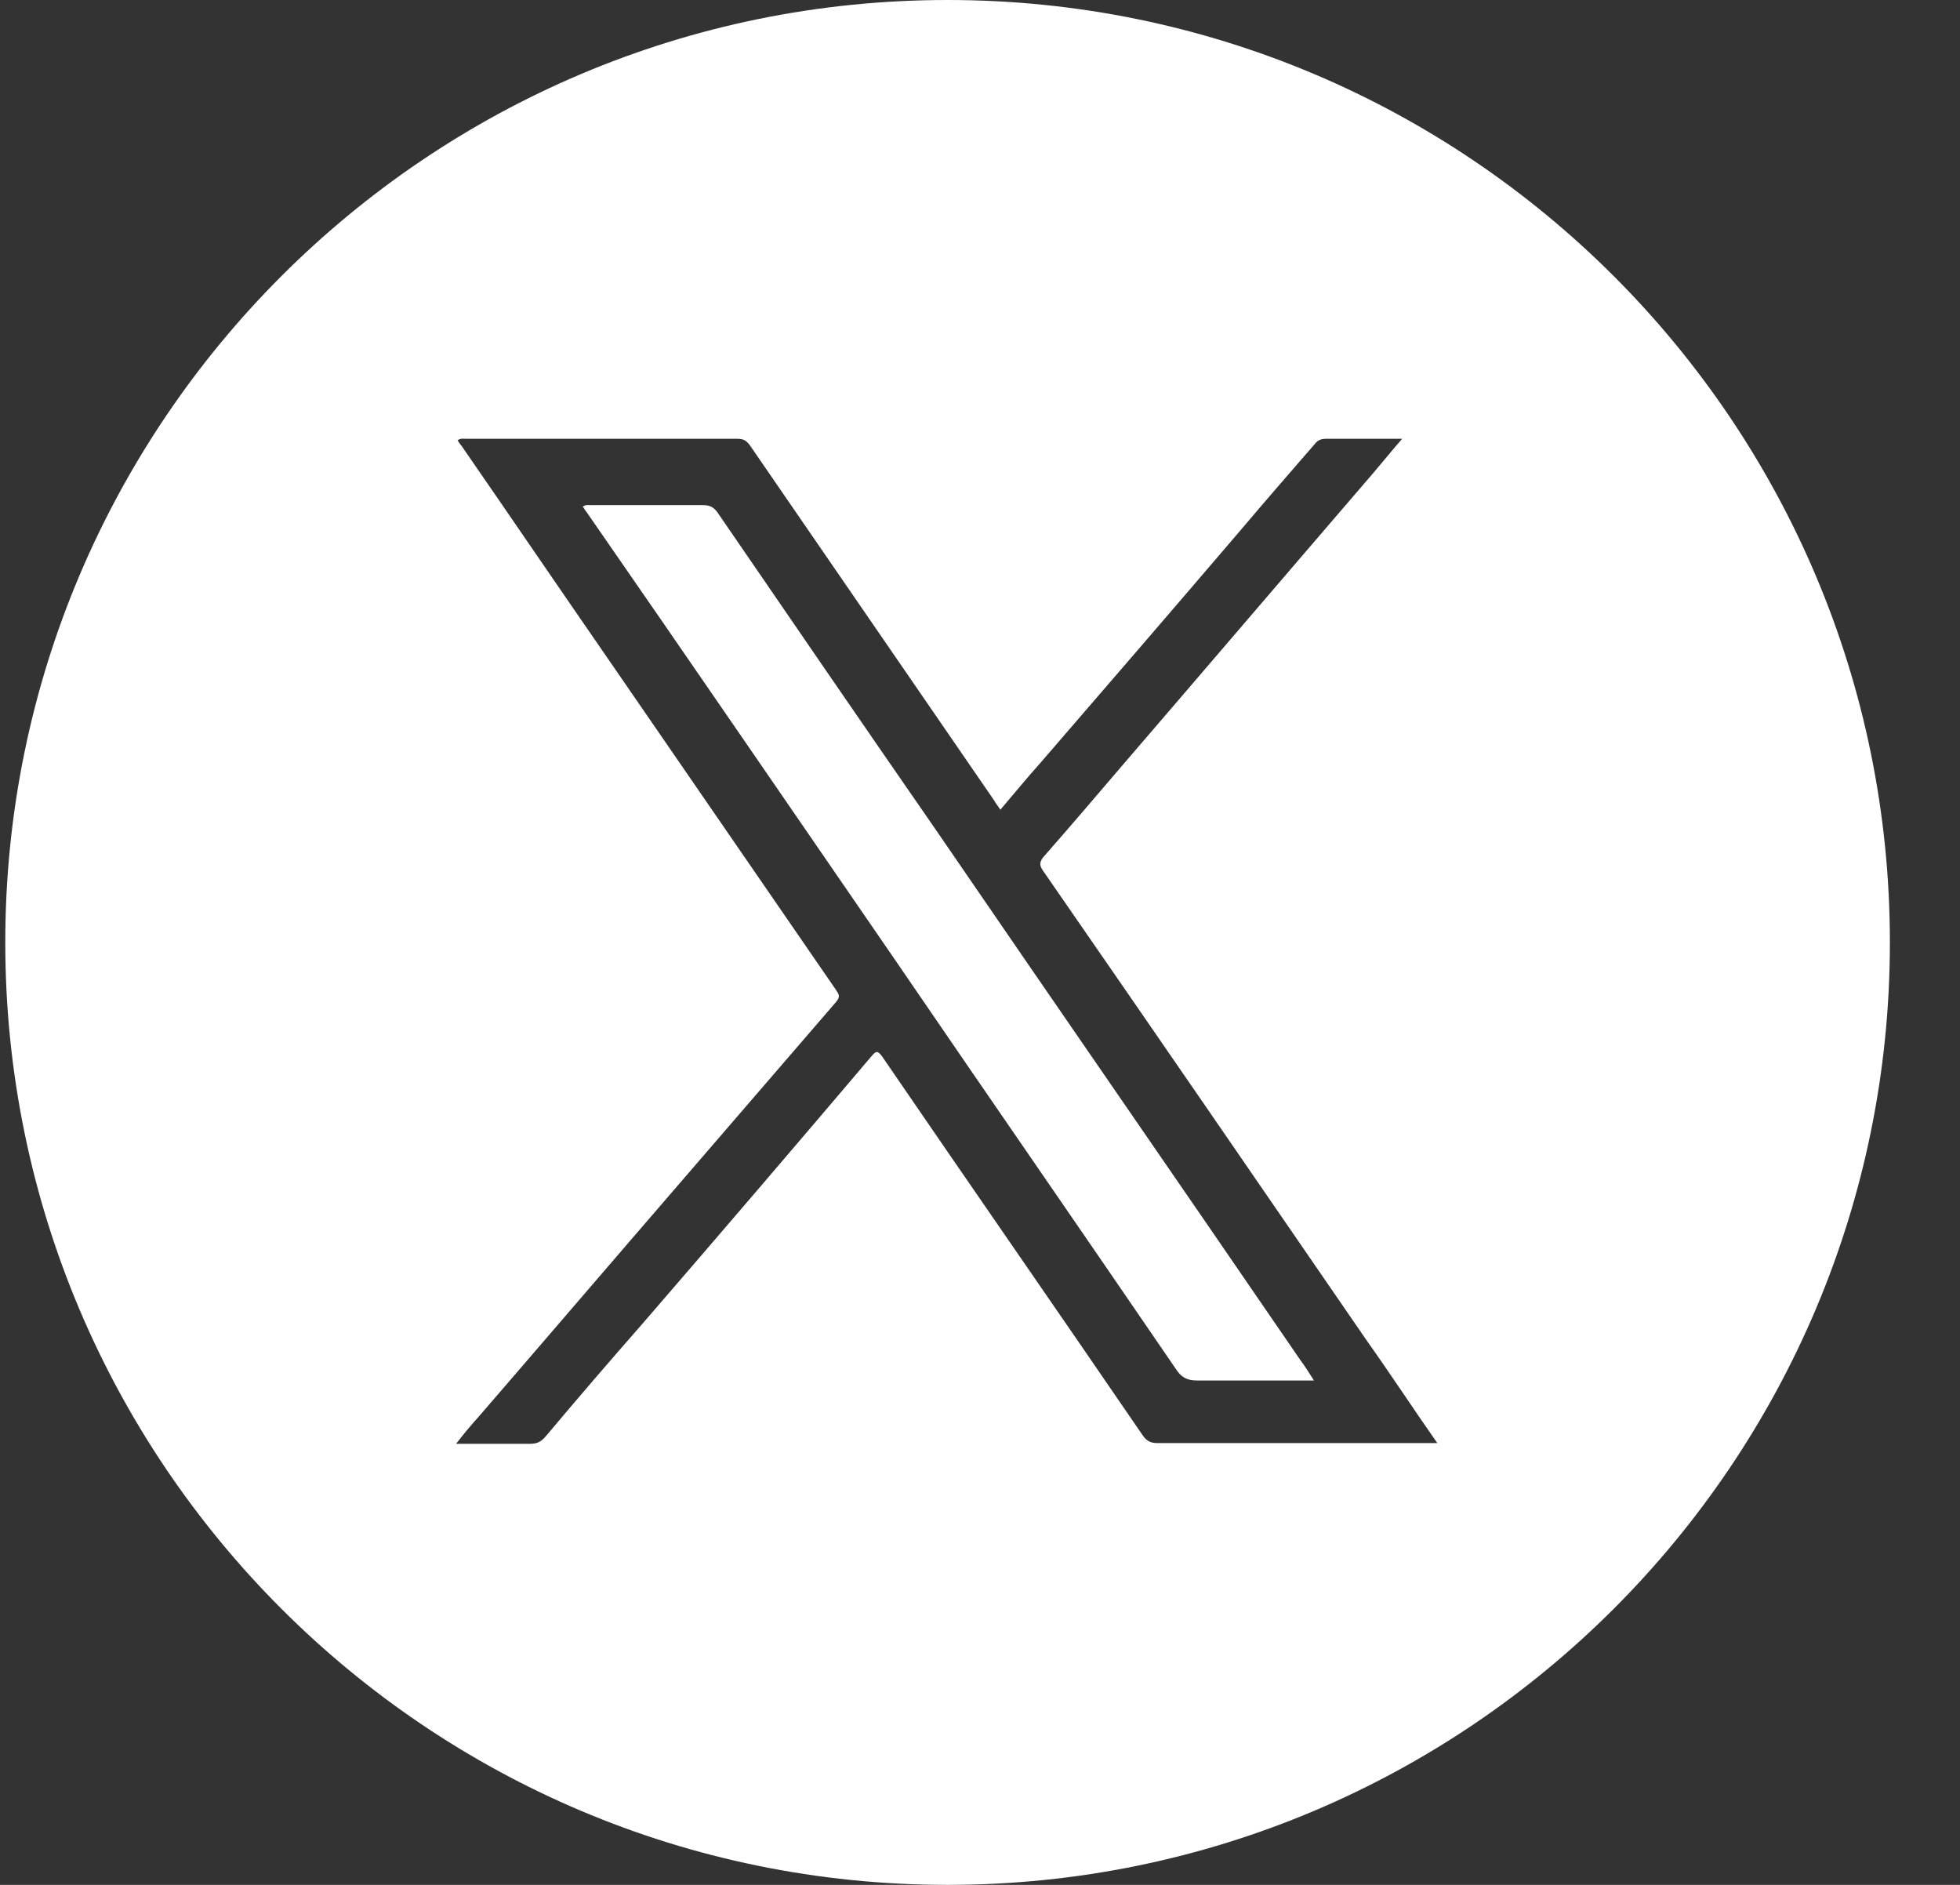 <svg width="26" height="25" viewBox="0 0 26 25" fill="none" xmlns="http://www.w3.org/2000/svg">
<rect x="0" y="0" width="26" height="25" fill="#333333" stroke="none"/>
<path d="M17.25 18.04C17.31 18.12 17.36 18.2 17.43 18.31H17.15C16.73 18.31 16.3 18.31 15.88 18.31C15.75 18.31 15.67 18.27 15.6 18.16C14.37 16.36 13.13 14.57 11.9 12.77C10.53 10.78 9.16 8.78 7.78 6.79C7.76 6.77 7.75 6.74 7.73 6.72C7.77 6.69 7.81 6.7 7.85 6.7C8.34 6.7 8.84 6.7 9.33 6.7C9.42 6.7 9.47 6.73 9.52 6.8C10.48 8.2 11.44 9.6 12.41 11C14.02 13.35 15.64 15.69 17.25 18.04ZM25.07 12.5C25.07 19.4 19.47 25 12.57 25C5.67 25 0.07 19.4 0.07 12.5C0.07 5.6 5.67 0 12.57 0C19.47 0 25.07 5.6 25.07 12.5ZM19.08 19.16C18.75 18.69 18.45 18.23 18.13 17.78C16.7 15.7 15.27 13.62 13.83 11.54C13.79 11.48 13.79 11.44 13.83 11.38C14.19 10.97 14.54 10.56 14.89 10.15C16 8.86 17.11 7.56 18.22 6.27C18.34 6.13 18.46 5.98 18.6 5.82C18.24 5.82 17.91 5.82 17.59 5.82C17.52 5.82 17.48 5.84 17.44 5.89C17.11 6.27 16.78 6.65 16.45 7.04C15.57 8.07 14.69 9.09 13.8 10.12C13.62 10.32 13.45 10.53 13.27 10.74C13.24 10.69 13.21 10.66 13.19 10.62C12.11 9.05 11.03 7.48 9.95 5.91C9.9 5.84 9.86 5.82 9.78 5.82C8.58 5.82 7.38 5.82 6.18 5.82C6.15 5.82 6.11 5.81 6.07 5.84C6.09 5.87 6.1 5.89 6.12 5.91C6.77 6.85 7.41 7.79 8.06 8.73C9.07 10.2 10.08 11.66 11.09 13.13C11.13 13.19 11.15 13.22 11.09 13.29C10.4 14.09 9.71 14.89 9.02 15.69C8.13 16.72 7.24 17.76 6.35 18.79C6.25 18.9 6.15 19.02 6.05 19.15C6.39 19.15 6.71 19.15 7.03 19.15C7.13 19.15 7.18 19.12 7.24 19.05C7.66 18.55 8.09 18.05 8.52 17.56C9.54 16.38 10.55 15.2 11.56 14.01C11.62 13.94 11.64 13.93 11.7 14.01C12.85 15.69 14.01 17.36 15.16 19.04C15.21 19.11 15.26 19.14 15.35 19.14C16.55 19.14 17.74 19.14 18.94 19.14H19.07L19.08 19.16Z" fill="white"/>
</svg>
